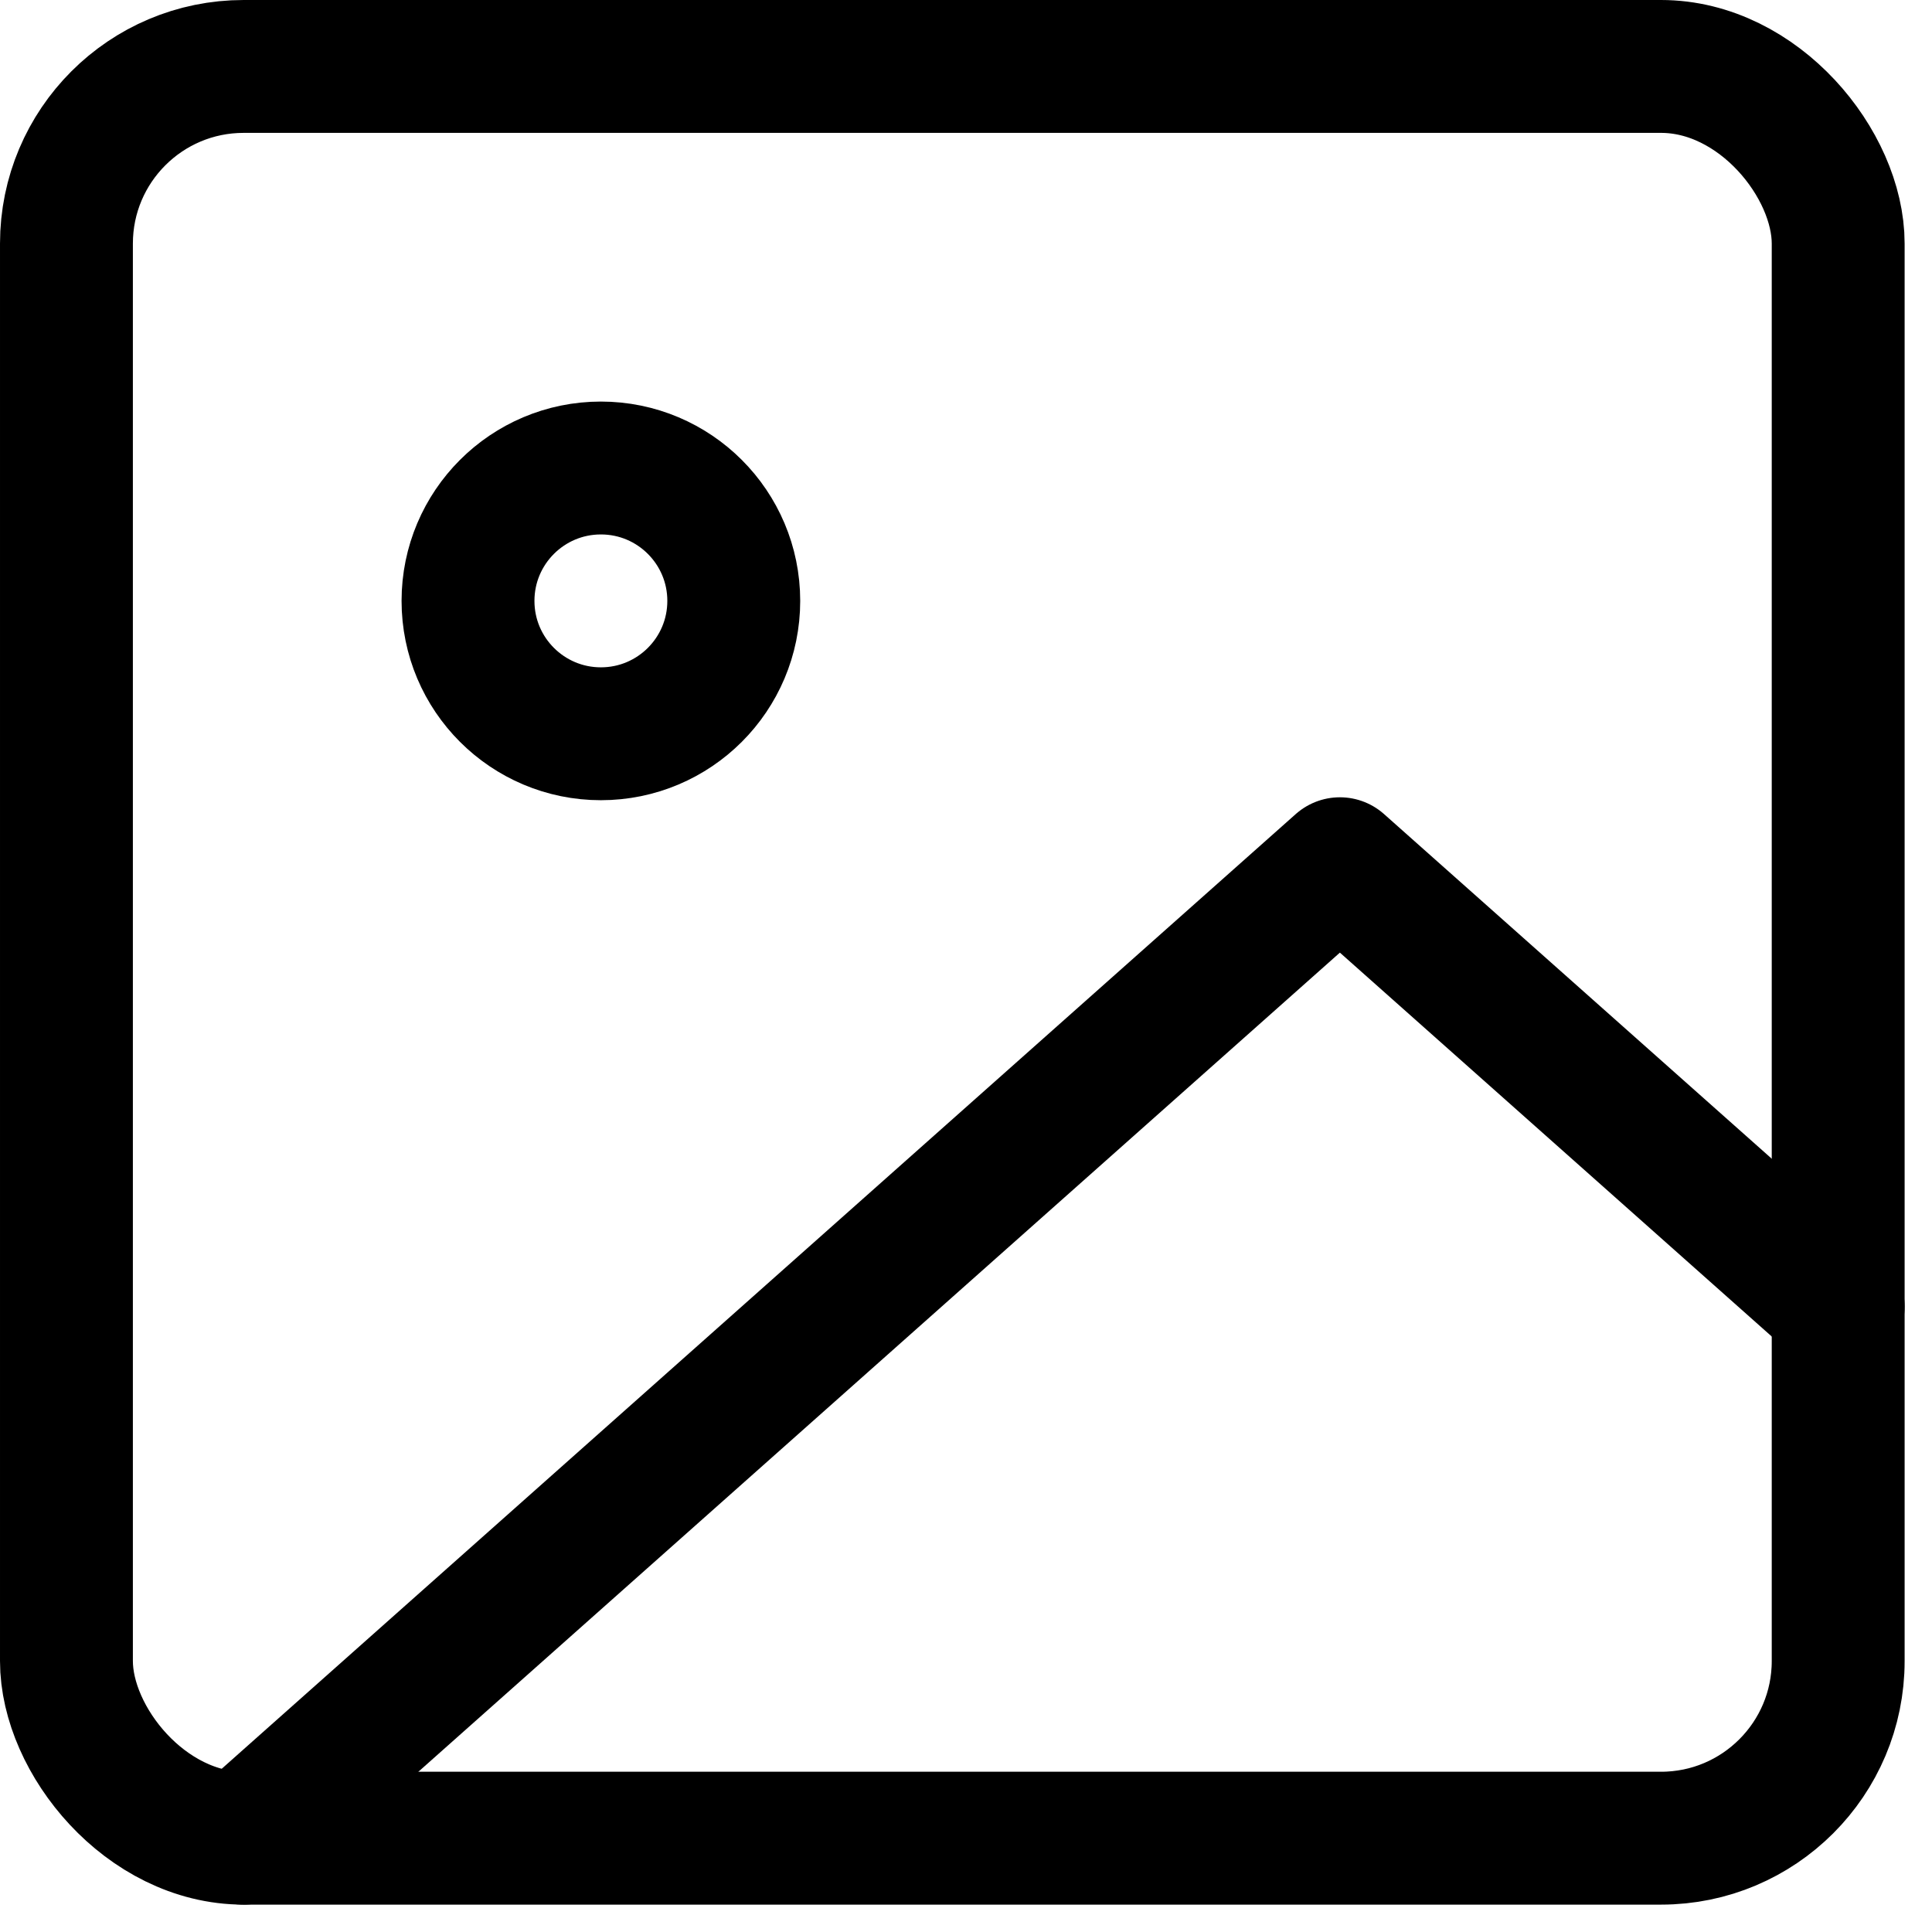 <svg xmlns="http://www.w3.org/2000/svg" width="21.809" height="21.809" viewBox="0 0 21.809 21.809">
  <g id="icon_gallery" transform="translate(-2.25 -2.25)">
    <rect id="Rectangle_10" data-name="Rectangle 10" width="20" height="20" rx="2" transform="translate(3 3)" fill="none" stroke="#000" stroke-linecap="round" stroke-linejoin="round" stroke-width="1.5"/>
    <circle id="Ellipse_1" data-name="Ellipse 1" cx="1.5" cy="1.5" r="1.5" transform="translate(7.533 7.533)" fill="none" stroke="#000" stroke-linecap="round" stroke-linejoin="round" stroke-width="1.5"/>
    <path id="Path_40" data-name="Path 40" d="M23,15l-5.625-5L5,21" transform="translate(0 2)" fill="none" stroke="#000" stroke-linecap="round" stroke-linejoin="round" stroke-width="1.5"/>
  </g>
</svg>

